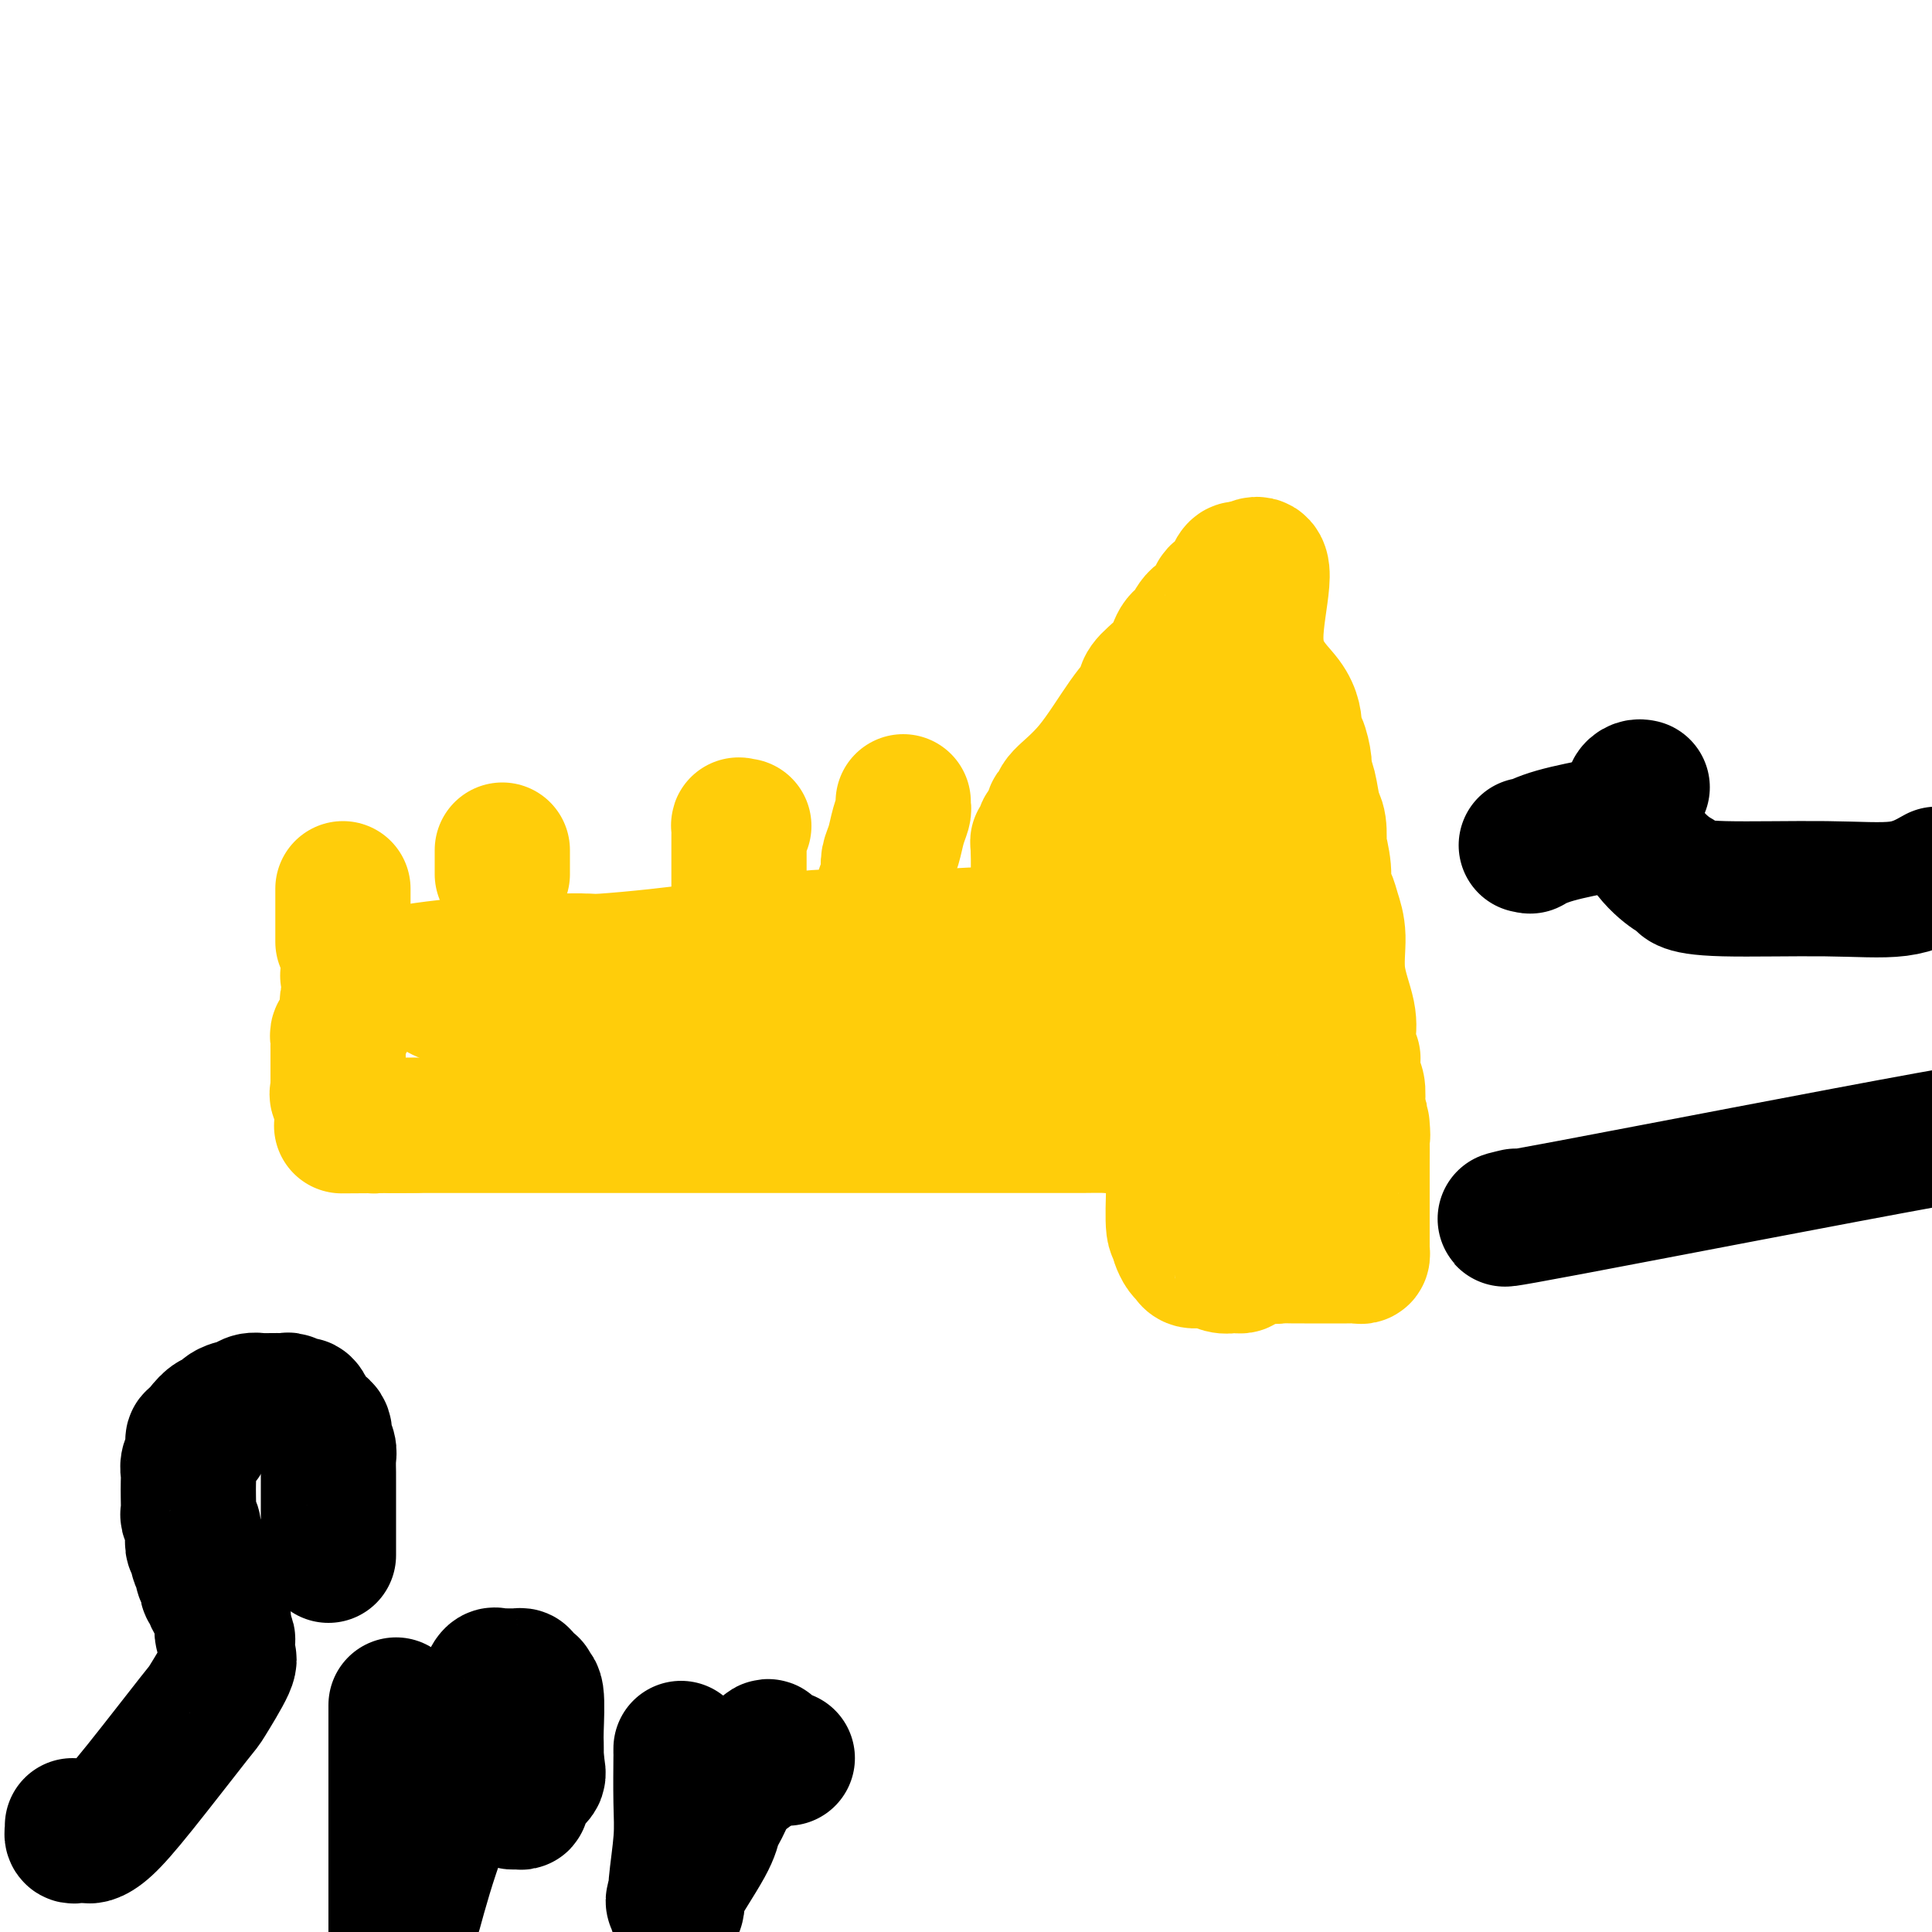 <svg viewBox='0 0 400 400' version='1.1' xmlns='http://www.w3.org/2000/svg' xmlns:xlink='http://www.w3.org/1999/xlink'><g fill='none' stroke='#FFCD0A' stroke-width='28' stroke-linecap='round' stroke-linejoin='round'><path d='M72,202c0.269,0.014 0.538,0.028 1,0c0.462,-0.028 1.118,-0.099 2,0c0.882,0.099 1.991,0.366 5,0c3.009,-0.366 7.919,-1.365 15,-2c7.081,-0.635 16.333,-0.905 21,-1c4.667,-0.095 4.748,-0.015 5,0c0.252,0.015 0.674,-0.034 1,0c0.326,0.034 0.556,0.153 3,0c2.444,-0.153 7.101,-0.577 11,-1c3.899,-0.423 7.039,-0.844 9,-1c1.961,-0.156 2.744,-0.048 3,0c0.256,0.048 -0.014,0.037 0,0c0.014,-0.037 0.313,-0.101 1,0c0.687,0.101 1.762,0.367 4,0c2.238,-0.367 5.638,-1.366 9,-2c3.362,-0.634 6.686,-0.902 9,-1c2.314,-0.098 3.617,-0.026 4,0c0.383,0.026 -0.155,0.007 0,0c0.155,-0.007 1.003,-0.002 1,0c-0.003,0.002 -0.858,0.001 2,0c2.858,-0.001 9.429,-0.000 16,0'/><path d='M194,194c21.078,-1.234 12.774,-0.321 12,0c-0.774,0.321 5.984,0.048 9,0c3.016,-0.048 2.290,0.129 2,0c-0.290,-0.129 -0.145,-0.565 0,-1'/><path d='M217,193c3.391,-0.089 0.369,0.187 -1,0c-1.369,-0.187 -1.085,-0.837 -1,-1c0.085,-0.163 -0.030,0.163 0,0c0.030,-0.163 0.204,-0.813 0,-1c-0.204,-0.187 -0.788,0.091 -1,0c-0.212,-0.091 -0.053,-0.549 0,-1c0.053,-0.451 0.000,-0.894 0,-1c-0.000,-0.106 0.053,0.127 0,0c-0.053,-0.127 -0.210,-0.612 0,-1c0.210,-0.388 0.788,-0.677 1,-1c0.212,-0.323 0.057,-0.678 0,-1c-0.057,-0.322 -0.015,-0.610 0,-1c0.015,-0.390 0.004,-0.883 0,-1c-0.004,-0.117 -0.001,0.141 0,0c0.001,-0.141 0.000,-0.682 0,-1c-0.000,-0.318 -0.000,-0.414 0,-1c0.000,-0.586 0.000,-1.663 0,-2c-0.000,-0.337 -0.000,0.064 0,0c0.000,-0.064 0.000,-0.595 0,-1c-0.000,-0.405 -0.000,-0.686 0,-1c0.000,-0.314 0.000,-0.661 0,-1c-0.000,-0.339 -0.000,-0.669 0,-1'/><path d='M215,176c-0.292,-2.865 -0.023,-1.526 0,-1c0.023,0.526 -0.200,0.239 0,0c0.200,-0.239 0.823,-0.431 1,-1c0.177,-0.569 -0.092,-1.514 0,-2c0.092,-0.486 0.546,-0.512 1,-1c0.454,-0.488 0.909,-1.437 1,-2c0.091,-0.563 -0.181,-0.740 0,-1c0.181,-0.260 0.816,-0.602 1,-1c0.184,-0.398 -0.084,-0.852 1,-2c1.084,-1.148 3.520,-2.992 6,-6c2.480,-3.008 5.004,-7.182 7,-10c1.996,-2.818 3.465,-4.282 4,-5c0.535,-0.718 0.136,-0.691 0,-1c-0.136,-0.309 -0.007,-0.955 1,-2c1.007,-1.045 2.894,-2.491 4,-4c1.106,-1.509 1.433,-3.082 2,-4c0.567,-0.918 1.374,-1.183 2,-2c0.626,-0.817 1.072,-2.188 2,-3c0.928,-0.812 2.339,-1.067 3,-2c0.661,-0.933 0.572,-2.545 1,-3c0.428,-0.455 1.371,0.246 2,0c0.629,-0.246 0.943,-1.439 1,-2c0.057,-0.561 -0.142,-0.490 0,-1c0.142,-0.510 0.626,-1.601 1,-2c0.374,-0.399 0.639,-0.108 1,0c0.361,0.108 0.817,0.031 1,0c0.183,-0.031 0.091,-0.015 0,0'/><path d='M258,118c6.000,-4.795 1.999,6.719 2,14c0.001,7.281 4.003,10.329 6,13c1.997,2.671 1.989,4.964 2,6c0.011,1.036 0.041,0.816 0,1c-0.041,0.184 -0.151,0.774 0,1c0.151,0.226 0.565,0.088 1,1c0.435,0.912 0.891,2.875 1,4c0.109,1.125 -0.128,1.414 0,2c0.128,0.586 0.622,1.470 1,3c0.378,1.530 0.641,3.707 1,5c0.359,1.293 0.813,1.701 1,3c0.187,1.299 0.106,3.488 0,4c-0.106,0.512 -0.236,-0.654 0,0c0.236,0.654 0.838,3.126 1,5c0.162,1.874 -0.116,3.148 0,4c0.116,0.852 0.627,1.280 1,2c0.373,0.720 0.608,1.732 1,3c0.392,1.268 0.941,2.791 1,5c0.059,2.209 -0.373,5.103 0,8c0.373,2.897 1.550,5.797 2,8c0.450,2.203 0.172,3.711 0,5c-0.172,1.289 -0.239,2.360 0,3c0.239,0.640 0.782,0.848 1,1c0.218,0.152 0.110,0.247 0,1c-0.110,0.753 -0.222,2.164 0,3c0.222,0.836 0.778,1.096 1,2c0.222,0.904 0.111,2.452 0,4'/><path d='M281,229c1.464,9.839 1.124,5.436 1,4c-0.124,-1.436 -0.033,0.094 0,2c0.033,1.906 0.009,4.187 0,6c-0.009,1.813 -0.002,3.157 0,4c0.002,0.843 0.001,1.184 0,2c-0.001,0.816 -0.000,2.106 0,3c0.000,0.894 0.000,1.392 0,2c-0.000,0.608 -0.000,1.325 0,2c0.000,0.675 0.001,1.309 0,2c-0.001,0.691 -0.003,1.439 0,2c0.003,0.561 0.011,0.935 0,1c-0.011,0.065 -0.043,-0.179 0,0c0.043,0.179 0.159,0.780 0,1c-0.159,0.220 -0.594,0.059 -1,0c-0.406,-0.059 -0.785,-0.016 -2,0c-1.215,0.016 -3.268,0.005 -5,0c-1.732,-0.005 -3.142,-0.005 -4,0c-0.858,0.005 -1.162,0.015 -2,0c-0.838,-0.015 -2.210,-0.057 -3,0c-0.790,0.057 -0.999,0.211 -1,0c-0.001,-0.211 0.206,-0.789 0,-1c-0.206,-0.211 -0.825,-0.057 -1,0c-0.175,0.057 0.093,0.016 0,0c-0.093,-0.016 -0.546,-0.008 -1,0'/><path d='M262,259c-2.976,-0.316 -0.417,-1.606 0,-2c0.417,-0.394 -1.308,0.107 -2,0c-0.692,-0.107 -0.351,-0.821 0,-1c0.351,-0.179 0.711,0.178 0,-1c-0.711,-1.178 -2.494,-3.890 -3,-5c-0.506,-1.110 0.264,-0.619 0,-2c-0.264,-1.381 -1.563,-4.636 -2,-6c-0.437,-1.364 -0.012,-0.839 0,-1c0.012,-0.161 -0.389,-1.010 -1,-2c-0.611,-0.990 -1.431,-2.122 -2,-3c-0.569,-0.878 -0.888,-1.502 -1,-2c-0.112,-0.498 -0.019,-0.869 0,-1c0.019,-0.131 -0.036,-0.021 0,0c0.036,0.021 0.165,-0.047 0,0c-0.165,0.047 -0.622,0.210 -1,0c-0.378,-0.210 -0.676,-0.791 -1,-1c-0.324,-0.209 -0.675,-0.046 -1,0c-0.325,0.046 -0.626,-0.026 -1,0c-0.374,0.026 -0.821,0.150 -1,0c-0.179,-0.150 -0.089,-0.575 0,-1'/><path d='M246,231c-0.774,-0.825 -0.207,-1.888 0,-3c0.207,-1.112 0.056,-2.273 0,-4c-0.056,-1.727 -0.015,-4.021 0,-5c0.015,-0.979 0.004,-0.644 0,-1c-0.004,-0.356 -0.001,-1.404 0,-2c0.001,-0.596 0.000,-0.740 0,-1c-0.000,-0.260 -0.000,-0.635 0,-1c0.000,-0.365 0.000,-0.721 0,-2c-0.000,-1.279 -0.000,-3.481 0,-5c0.000,-1.519 0.000,-2.356 0,-3c-0.000,-0.644 -0.000,-1.096 0,-2c0.000,-0.904 0.000,-2.258 0,-3c-0.000,-0.742 -0.000,-0.870 0,-2c0.000,-1.130 0.000,-3.262 0,-4c-0.000,-0.738 -0.000,-0.083 0,0c0.000,0.083 0.000,-0.406 0,-1c-0.000,-0.594 -0.000,-1.294 0,-2c0.000,-0.706 0.000,-1.417 0,-2c-0.000,-0.583 -0.000,-1.036 0,-2c0.000,-0.964 0.000,-2.437 0,-4c-0.000,-1.563 -0.000,-3.215 0,-4c0.000,-0.785 0.000,-0.702 0,-4c-0.000,-3.298 -0.001,-9.977 0,-14c0.001,-4.023 0.004,-5.390 0,-7c-0.004,-1.610 -0.015,-3.462 0,-4c0.015,-0.538 0.056,0.237 0,0c-0.056,-0.237 -0.207,-1.487 0,-2c0.207,-0.513 0.774,-0.289 1,0c0.226,0.289 0.113,0.645 0,1'/><path d='M247,148c0.152,-12.623 0.034,-2.679 0,1c-0.034,3.679 0.018,1.093 0,0c-0.018,-1.093 -0.106,-0.692 0,1c0.106,1.692 0.406,4.676 1,8c0.594,3.324 1.483,6.989 2,9c0.517,2.011 0.660,2.369 1,4c0.340,1.631 0.875,4.536 1,7c0.125,2.464 -0.160,4.486 0,6c0.160,1.514 0.765,2.521 1,4c0.235,1.479 0.102,3.430 0,4c-0.102,0.570 -0.171,-0.242 0,1c0.171,1.242 0.581,4.538 1,7c0.419,2.462 0.847,4.091 1,6c0.153,1.909 0.031,4.100 0,6c-0.031,1.900 0.029,3.511 0,5c-0.029,1.489 -0.148,2.856 0,4c0.148,1.144 0.562,2.066 1,3c0.438,0.934 0.901,1.881 1,3c0.099,1.119 -0.166,2.411 0,3c0.166,0.589 0.762,0.474 1,1c0.238,0.526 0.116,1.692 0,2c-0.116,0.308 -0.227,-0.243 0,0c0.227,0.243 0.793,1.280 1,2c0.207,0.720 0.055,1.123 0,2c-0.055,0.877 -0.015,2.228 0,3c0.015,0.772 0.003,0.966 0,1c-0.003,0.034 0.002,-0.093 0,0c-0.002,0.093 -0.011,0.406 0,1c0.011,0.594 0.041,1.468 0,2c-0.041,0.532 -0.155,0.724 0,1c0.155,0.276 0.577,0.638 1,1'/><path d='M260,246c1.977,15.348 0.421,4.718 0,1c-0.421,-3.718 0.295,-0.523 0,2c-0.295,2.523 -1.599,4.375 -2,6c-0.401,1.625 0.100,3.024 0,4c-0.100,0.976 -0.803,1.531 -1,2c-0.197,0.469 0.110,0.854 0,1c-0.110,0.146 -0.639,0.054 -1,0c-0.361,-0.054 -0.555,-0.070 -1,0c-0.445,0.070 -1.141,0.227 -2,0c-0.859,-0.227 -1.880,-0.838 -3,-1c-1.120,-0.162 -2.339,0.126 -3,0c-0.661,-0.126 -0.765,-0.665 -1,-1c-0.235,-0.335 -0.603,-0.465 -1,-1c-0.397,-0.535 -0.824,-1.476 -1,-2c-0.176,-0.524 -0.100,-0.632 0,-1c0.100,-0.368 0.223,-0.995 0,-1c-0.223,-0.005 -0.791,0.614 -1,-1c-0.209,-1.614 -0.060,-5.461 0,-8c0.060,-2.539 0.030,-3.769 0,-5'/><path d='M243,241c-0.845,-4.390 -0.958,-5.366 -1,-7c-0.042,-1.634 -0.011,-3.925 0,-5c0.011,-1.075 0.004,-0.933 0,-1c-0.004,-0.067 -0.005,-0.344 0,-1c0.005,-0.656 0.016,-1.691 0,-3c-0.016,-1.309 -0.057,-2.892 0,-5c0.057,-2.108 0.214,-4.741 0,-7c-0.214,-2.259 -0.797,-4.143 -1,-5c-0.203,-0.857 -0.026,-0.685 0,-1c0.026,-0.315 -0.098,-1.117 0,-2c0.098,-0.883 0.419,-1.848 0,-3c-0.419,-1.152 -1.579,-2.493 -2,-4c-0.421,-1.507 -0.103,-3.180 0,-4c0.103,-0.820 -0.010,-0.786 0,-1c0.010,-0.214 0.142,-0.677 0,-1c-0.142,-0.323 -0.559,-0.505 -1,-1c-0.441,-0.495 -0.907,-1.302 -1,-2c-0.093,-0.698 0.186,-1.287 0,-2c-0.186,-0.713 -0.837,-1.551 -1,-2c-0.163,-0.449 0.163,-0.511 0,-1c-0.163,-0.489 -0.814,-1.407 -1,-2c-0.186,-0.593 0.094,-0.863 0,-1c-0.094,-0.137 -0.561,-0.142 -1,0c-0.439,0.142 -0.850,0.430 -1,0c-0.150,-0.430 -0.040,-1.577 0,-2c0.040,-0.423 0.012,-0.121 0,0c-0.012,0.121 -0.006,0.060 0,0'/><path d='M233,232c0.091,0.030 0.181,0.061 0,0c-0.181,-0.061 -0.634,-0.212 -1,0c-0.366,0.212 -0.647,0.789 -1,1c-0.353,0.211 -0.780,0.057 -2,0c-1.220,-0.057 -3.235,-0.015 -5,0c-1.765,0.015 -3.280,0.004 -4,0c-0.720,-0.004 -0.644,-0.001 -1,0c-0.356,0.001 -1.145,0.000 -2,0c-0.855,-0.000 -1.775,-0.000 -2,0c-0.225,0.000 0.245,0.000 0,0c-0.245,-0.000 -1.206,-0.000 -2,0c-0.794,0.000 -1.422,0.000 -2,0c-0.578,-0.000 -1.106,-0.000 -2,0c-0.894,0.000 -2.153,0.000 -3,0c-0.847,-0.000 -1.280,-0.000 -2,0c-0.720,0.000 -1.727,0.000 -2,0c-0.273,-0.000 0.186,-0.000 0,0c-0.186,0.000 -1.019,0.000 -6,0c-4.981,-0.000 -14.112,-0.000 -26,0c-11.888,0.000 -26.534,0.000 -40,0c-13.466,-0.000 -25.754,-0.000 -34,0c-8.246,0.000 -12.451,0.000 -14,0c-1.549,-0.000 -0.443,-0.000 0,0c0.443,0.000 0.221,0.000 0,0'/><path d='M82,233c-23.085,0.155 -5.299,0.042 1,0c6.299,-0.042 1.111,-0.011 -1,0c-2.111,0.011 -1.144,0.004 -1,0c0.144,-0.004 -0.536,-0.005 -1,0c-0.464,0.005 -0.712,0.015 -1,0c-0.288,-0.015 -0.616,-0.057 -1,0c-0.384,0.057 -0.824,0.211 -1,0c-0.176,-0.211 -0.088,-0.789 0,-1c0.088,-0.211 0.178,-0.057 0,0c-0.178,0.057 -0.622,0.016 -1,0c-0.378,-0.016 -0.689,-0.008 -1,0c-0.311,0.008 -0.622,0.016 -1,0c-0.378,-0.016 -0.823,-0.056 -1,0c-0.177,0.056 -0.086,0.207 0,0c0.086,-0.207 0.167,-0.774 0,-1c-0.167,-0.226 -0.584,-0.113 -1,0'/><path d='M72,231c-1.580,-0.504 -0.528,-0.765 0,-1c0.528,-0.235 0.534,-0.445 0,-1c-0.534,-0.555 -1.607,-1.455 -2,-2c-0.393,-0.545 -0.105,-0.737 0,-1c0.105,-0.263 0.028,-0.599 0,-1c-0.028,-0.401 -0.008,-0.867 0,-1c0.008,-0.133 0.002,0.066 0,0c-0.002,-0.066 -0.001,-0.399 0,-1c0.001,-0.601 0.000,-1.470 0,-2c-0.000,-0.530 -0.000,-0.719 0,-1c0.000,-0.281 0.000,-0.653 0,-1c-0.000,-0.347 -0.001,-0.670 0,-1c0.001,-0.330 0.004,-0.666 0,-1c-0.004,-0.334 -0.016,-0.667 0,-1c0.016,-0.333 0.061,-0.667 0,-1c-0.061,-0.333 -0.226,-0.667 0,-1c0.226,-0.333 0.845,-0.667 1,-1c0.155,-0.333 -0.154,-0.667 0,-1c0.154,-0.333 0.772,-0.666 1,-1c0.228,-0.334 0.065,-0.671 0,-1c-0.065,-0.329 -0.031,-0.652 0,-1c0.031,-0.348 0.060,-0.722 0,-1c-0.060,-0.278 -0.208,-0.459 0,-1c0.208,-0.541 0.774,-1.440 1,-2c0.226,-0.560 0.113,-0.780 0,-1'/><path d='M73,204c0.477,-1.928 0.169,-1.249 0,-1c-0.169,0.249 -0.200,0.067 0,0c0.200,-0.067 0.630,-0.018 1,0c0.370,0.018 0.679,0.005 1,0c0.321,-0.005 0.654,-0.001 1,0c0.346,0.001 0.705,-0.000 1,0c0.295,0.000 0.525,0.002 1,0c0.475,-0.002 1.195,-0.007 2,0c0.805,0.007 1.697,0.026 2,0c0.303,-0.026 0.019,-0.098 1,0c0.981,0.098 3.229,0.367 5,1c1.771,0.633 3.066,1.632 4,2c0.934,0.368 1.505,0.106 2,0c0.495,-0.106 0.912,-0.057 1,0c0.088,0.057 -0.155,0.120 1,0c1.155,-0.120 3.706,-0.425 9,0c5.294,0.425 13.330,1.578 17,2c3.670,0.422 2.972,0.113 3,0c0.028,-0.113 0.780,-0.030 1,0c0.220,0.030 -0.093,0.007 0,0c0.093,-0.007 0.593,0.002 1,0c0.407,-0.002 0.722,-0.014 1,0c0.278,0.014 0.518,0.055 1,0c0.482,-0.055 1.207,-0.207 2,0c0.793,0.207 1.655,0.773 3,1c1.345,0.227 3.172,0.113 5,0'/><path d='M139,209c11.056,0.774 5.698,0.207 4,0c-1.698,-0.207 0.266,-0.056 1,0c0.734,0.056 0.238,0.015 2,0c1.762,-0.015 5.781,-0.004 8,0c2.219,0.004 2.636,0.001 3,0c0.364,-0.001 0.673,-0.000 1,0c0.327,0.000 0.672,0.000 1,0c0.328,-0.000 0.640,-0.000 1,0c0.360,0.000 0.767,0.000 2,0c1.233,-0.000 3.292,-0.000 4,0c0.708,0.000 0.064,0.000 0,0c-0.064,-0.000 0.452,-0.000 1,0c0.548,0.000 1.129,0.000 3,0c1.871,-0.000 5.034,-0.000 8,0c2.966,0.000 5.736,0.001 7,0c1.264,-0.001 1.022,-0.004 1,0c-0.022,0.004 0.176,0.015 1,0c0.824,-0.015 2.272,-0.057 4,0c1.728,0.057 3.734,0.211 6,0c2.266,-0.211 4.793,-0.789 8,-1c3.207,-0.211 7.094,-0.057 9,0c1.906,0.057 1.830,0.016 2,0c0.170,-0.016 0.585,-0.008 1,0'/><path d='M217,208c12.250,-0.154 3.874,-0.037 1,0c-2.874,0.037 -0.245,-0.004 1,0c1.245,0.004 1.108,0.054 1,0c-0.108,-0.054 -0.186,-0.211 0,0c0.186,0.211 0.638,0.788 1,1c0.362,0.212 0.636,0.057 1,0c0.364,-0.057 0.818,-0.016 1,0c0.182,0.016 0.091,0.008 0,0'/><path d='M187,166c-0.024,0.373 -0.049,0.747 0,1c0.049,0.253 0.171,0.386 0,1c-0.171,0.614 -0.635,1.707 -1,3c-0.365,1.293 -0.633,2.784 -1,4c-0.367,1.216 -0.834,2.157 -1,3c-0.166,0.843 -0.030,1.588 0,2c0.030,0.412 -0.044,0.492 0,1c0.044,0.508 0.208,1.443 0,2c-0.208,0.557 -0.788,0.737 -1,1c-0.212,0.263 -0.057,0.609 0,1c0.057,0.391 0.016,0.826 0,1c-0.016,0.174 -0.008,0.087 0,0'/><path d='M154,171c-0.423,0.055 -0.845,0.110 -1,0c-0.155,-0.110 -0.041,-0.385 0,0c0.041,0.385 0.011,1.430 0,2c-0.011,0.570 -0.003,0.663 0,1c0.003,0.337 0.001,0.916 0,1c-0.001,0.084 -0.000,-0.327 0,0c0.000,0.327 0.000,1.393 0,2c-0.000,0.607 -0.000,0.754 0,1c0.000,0.246 0.000,0.591 0,1c-0.000,0.409 -0.000,0.883 0,1c0.000,0.117 0.000,-0.122 0,0c-0.000,0.122 -0.000,0.605 0,1c0.000,0.395 0.000,0.701 0,1c-0.000,0.299 -0.000,0.591 0,1c0.000,0.409 0.000,0.936 0,1c-0.000,0.064 -0.000,-0.337 0,0c0.000,0.337 0.000,1.410 0,2c-0.000,0.590 -0.000,0.697 0,1c0.000,0.303 0.000,0.801 0,1c-0.000,0.199 -0.000,0.100 0,0'/><path d='M104,176c0.000,0.229 0.000,0.457 0,1c0.000,0.543 -0.000,1.400 0,2c0.000,0.600 0.000,0.944 0,1c0.000,0.056 -0.000,-0.177 0,0c0.000,0.177 0.000,0.765 0,1c-0.000,0.235 0.000,0.118 0,0'/><path d='M71,195c0.000,-0.334 0.000,-0.668 0,-1c0.000,-0.332 0.000,-0.663 0,-2c0.000,-1.337 0.000,-3.679 0,-5c-0.000,-1.321 0.000,-1.622 0,-2c0.000,-0.378 0.000,-0.832 0,-1c0.000,-0.168 0.000,-0.048 0,0c0.000,0.048 0.000,0.024 0,0'/></g>
<g fill='none' stroke='#000000' stroke-width='28' stroke-linecap='round' stroke-linejoin='round'><path d='M316,175c0.502,-0.045 1.005,-0.089 1,0c-0.005,0.089 -0.517,0.313 0,0c0.517,-0.313 2.062,-1.161 5,-2c2.938,-0.839 7.268,-1.668 9,-2c1.732,-0.332 0.866,-0.166 0,0'/><path d='M340,163c-0.310,-0.064 -0.620,-0.128 -1,0c-0.380,0.128 -0.831,0.447 -1,1c-0.169,0.553 -0.058,1.338 0,2c0.058,0.662 0.061,1.200 0,1c-0.061,-0.200 -0.188,-1.137 0,0c0.188,1.137 0.690,4.347 2,7c1.310,2.653 3.429,4.749 5,6c1.571,1.251 2.596,1.658 3,2c0.404,0.342 0.188,0.619 1,1c0.812,0.381 2.651,0.865 8,1c5.349,0.135 14.209,-0.079 21,0c6.791,0.079 11.512,0.451 15,0c3.488,-0.451 5.744,-1.726 8,-3'/><path d='M313,252c0.750,-0.179 1.500,-0.357 0,0c-1.500,0.357 -5.250,1.250 12,-2c17.250,-3.250 55.500,-10.643 74,-14c18.500,-3.357 17.250,-2.679 16,-2'/><path d='M68,322c0.000,-0.152 0.000,-0.305 0,-1c-0.000,-0.695 -0.000,-1.934 0,-3c0.000,-1.066 0.000,-1.961 0,-3c-0.000,-1.039 -0.000,-2.222 0,-3c0.000,-0.778 0.001,-1.152 0,-2c-0.001,-0.848 -0.004,-2.168 0,-3c0.004,-0.832 0.015,-1.174 0,-2c-0.015,-0.826 -0.055,-2.137 0,-3c0.055,-0.863 0.204,-1.278 0,-2c-0.204,-0.722 -0.763,-1.752 -1,-2c-0.237,-0.248 -0.154,0.286 0,0c0.154,-0.286 0.378,-1.391 0,-2c-0.378,-0.609 -1.357,-0.723 -2,-1c-0.643,-0.277 -0.950,-0.719 -1,-1c-0.050,-0.281 0.155,-0.401 0,-1c-0.155,-0.599 -0.672,-1.677 -1,-2c-0.328,-0.323 -0.469,0.110 -1,0c-0.531,-0.110 -1.452,-0.761 -2,-1c-0.548,-0.239 -0.725,-0.064 -1,0c-0.275,0.064 -0.650,0.017 -1,0c-0.350,-0.017 -0.674,-0.006 -1,0c-0.326,0.006 -0.653,0.005 -1,0c-0.347,-0.005 -0.715,-0.014 -1,0c-0.285,0.014 -0.486,0.050 -1,0c-0.514,-0.050 -1.341,-0.187 -2,0c-0.659,0.187 -1.151,0.698 -2,1c-0.849,0.302 -2.056,0.396 -3,1c-0.944,0.604 -1.624,1.719 -2,2c-0.376,0.281 -0.447,-0.270 -1,0c-0.553,0.270 -1.586,1.363 -2,2c-0.414,0.637 -0.207,0.819 0,1'/><path d='M42,297c-1.193,1.151 -0.176,1.030 0,1c0.176,-0.030 -0.488,0.033 -1,0c-0.512,-0.033 -0.873,-0.161 -1,0c-0.127,0.161 -0.020,0.609 0,1c0.020,0.391 -0.047,0.723 0,1c0.047,0.277 0.209,0.499 0,1c-0.209,0.501 -0.788,1.280 -1,2c-0.212,0.720 -0.058,1.382 0,2c0.058,0.618 0.019,1.191 0,2c-0.019,0.809 -0.019,1.854 0,3c0.019,1.146 0.057,2.391 0,3c-0.057,0.609 -0.208,0.580 0,1c0.208,0.420 0.774,1.287 1,2c0.226,0.713 0.114,1.270 0,2c-0.114,0.730 -0.228,1.633 0,2c0.228,0.367 0.797,0.197 1,0c0.203,-0.197 0.041,-0.422 0,0c-0.041,0.422 0.041,1.489 0,2c-0.041,0.511 -0.203,0.466 0,1c0.203,0.534 0.773,1.649 1,2c0.227,0.351 0.112,-0.061 0,0c-0.112,0.061 -0.222,0.594 0,1c0.222,0.406 0.775,0.684 1,1c0.225,0.316 0.120,0.670 0,1c-0.120,0.330 -0.257,0.636 0,1c0.257,0.364 0.906,0.784 1,1c0.094,0.216 -0.367,0.226 0,1c0.367,0.774 1.562,2.310 2,3c0.438,0.690 0.118,0.532 0,1c-0.118,0.468 -0.034,1.562 0,2c0.034,0.438 0.017,0.219 0,0'/><path d='M46,337c1.022,3.887 0.077,1.605 0,1c-0.077,-0.605 0.715,0.465 1,1c0.285,0.535 0.062,0.533 0,1c-0.062,0.467 0.038,1.403 0,2c-0.038,0.597 -0.213,0.857 0,1c0.213,0.143 0.815,0.171 0,2c-0.815,1.829 -3.048,5.461 -4,7c-0.952,1.539 -0.622,0.987 -3,4c-2.378,3.013 -7.463,9.592 -11,14c-3.537,4.408 -5.525,6.645 -7,8c-1.475,1.355 -2.438,1.828 -3,2c-0.562,0.172 -0.725,0.042 -1,0c-0.275,-0.042 -0.662,0.004 -1,0c-0.338,-0.004 -0.626,-0.057 -1,0c-0.374,0.057 -0.832,0.225 -1,0c-0.168,-0.225 -0.045,-0.844 0,-1c0.045,-0.156 0.012,0.150 0,0c-0.012,-0.150 -0.003,-0.757 0,-1c0.003,-0.243 0.002,-0.121 0,0'/><path d='M82,353c0.000,0.279 0.000,0.558 0,1c0.000,0.442 0.000,1.046 0,1c-0.000,-0.046 0.000,-0.741 0,1c0.000,1.741 0.000,5.920 0,10c0.000,4.080 0.000,8.063 0,12c0.000,3.937 -0.000,7.829 0,11c0.000,3.171 0.000,5.620 0,8c0.000,2.380 0.000,4.690 0,7'/><path d='M86,395c-0.159,0.581 -0.317,1.162 0,0c0.317,-1.162 1.111,-4.068 2,-7c0.889,-2.932 1.873,-5.890 3,-9c1.127,-3.110 2.396,-6.374 3,-9c0.604,-2.626 0.544,-4.616 1,-6c0.456,-1.384 1.427,-2.164 2,-3c0.573,-0.836 0.746,-1.730 1,-3c0.254,-1.270 0.589,-2.916 1,-4c0.411,-1.084 0.898,-1.604 1,-2c0.102,-0.396 -0.180,-0.666 0,-1c0.180,-0.334 0.822,-0.730 1,-1c0.178,-0.270 -0.107,-0.412 0,-1c0.107,-0.588 0.606,-1.622 1,-2c0.394,-0.378 0.683,-0.101 1,0c0.317,0.101 0.663,0.026 1,0c0.337,-0.026 0.664,-0.004 1,0c0.336,0.004 0.681,-0.009 1,0c0.319,0.009 0.611,0.040 1,0c0.389,-0.040 0.874,-0.150 1,0c0.126,0.150 -0.106,0.559 0,1c0.106,0.441 0.550,0.913 1,1c0.450,0.087 0.905,-0.210 1,0c0.095,0.210 -0.171,0.926 0,1c0.171,0.074 0.778,-0.496 1,1c0.222,1.496 0.060,5.057 0,7c-0.060,1.943 -0.017,2.270 0,3c0.017,0.730 0.009,1.865 0,3'/><path d='M111,364c0.340,3.077 0.691,3.270 0,4c-0.691,0.730 -2.422,1.996 -3,3c-0.578,1.004 -0.001,1.747 0,2c0.001,0.253 -0.574,0.015 -1,0c-0.426,-0.015 -0.702,0.192 -1,0c-0.298,-0.192 -0.619,-0.782 -1,-1c-0.381,-0.218 -0.823,-0.062 -1,0c-0.177,0.062 -0.088,0.031 0,0'/><path d='M141,362c-0.002,0.535 -0.004,1.070 0,1c0.004,-0.070 0.015,-0.744 0,1c-0.015,1.744 -0.057,5.907 0,9c0.057,3.093 0.211,5.117 0,8c-0.211,2.883 -0.787,6.625 -1,9c-0.213,2.375 -0.063,3.384 0,4c0.063,0.616 0.038,0.839 0,1c-0.038,0.161 -0.089,0.259 0,0c0.089,-0.259 0.317,-0.876 0,-1c-0.317,-0.124 -1.181,0.244 0,-2c1.181,-2.244 4.405,-7.101 6,-10c1.595,-2.899 1.560,-3.841 2,-5c0.440,-1.159 1.355,-2.535 2,-4c0.645,-1.465 1.021,-3.020 2,-4c0.979,-0.980 2.561,-1.386 3,-2c0.439,-0.614 -0.267,-1.434 0,-2c0.267,-0.566 1.505,-0.876 2,-1c0.495,-0.124 0.248,-0.062 0,0'/><path d='M157,364c3.034,-4.641 2.118,-1.244 2,0c-0.118,1.244 0.560,0.333 1,0c0.440,-0.333 0.640,-0.089 1,0c0.360,0.089 0.880,0.024 1,0c0.120,-0.024 -0.160,-0.006 0,0c0.160,0.006 0.760,0.002 1,0c0.240,-0.002 0.120,-0.001 0,0'/></g>
</svg>